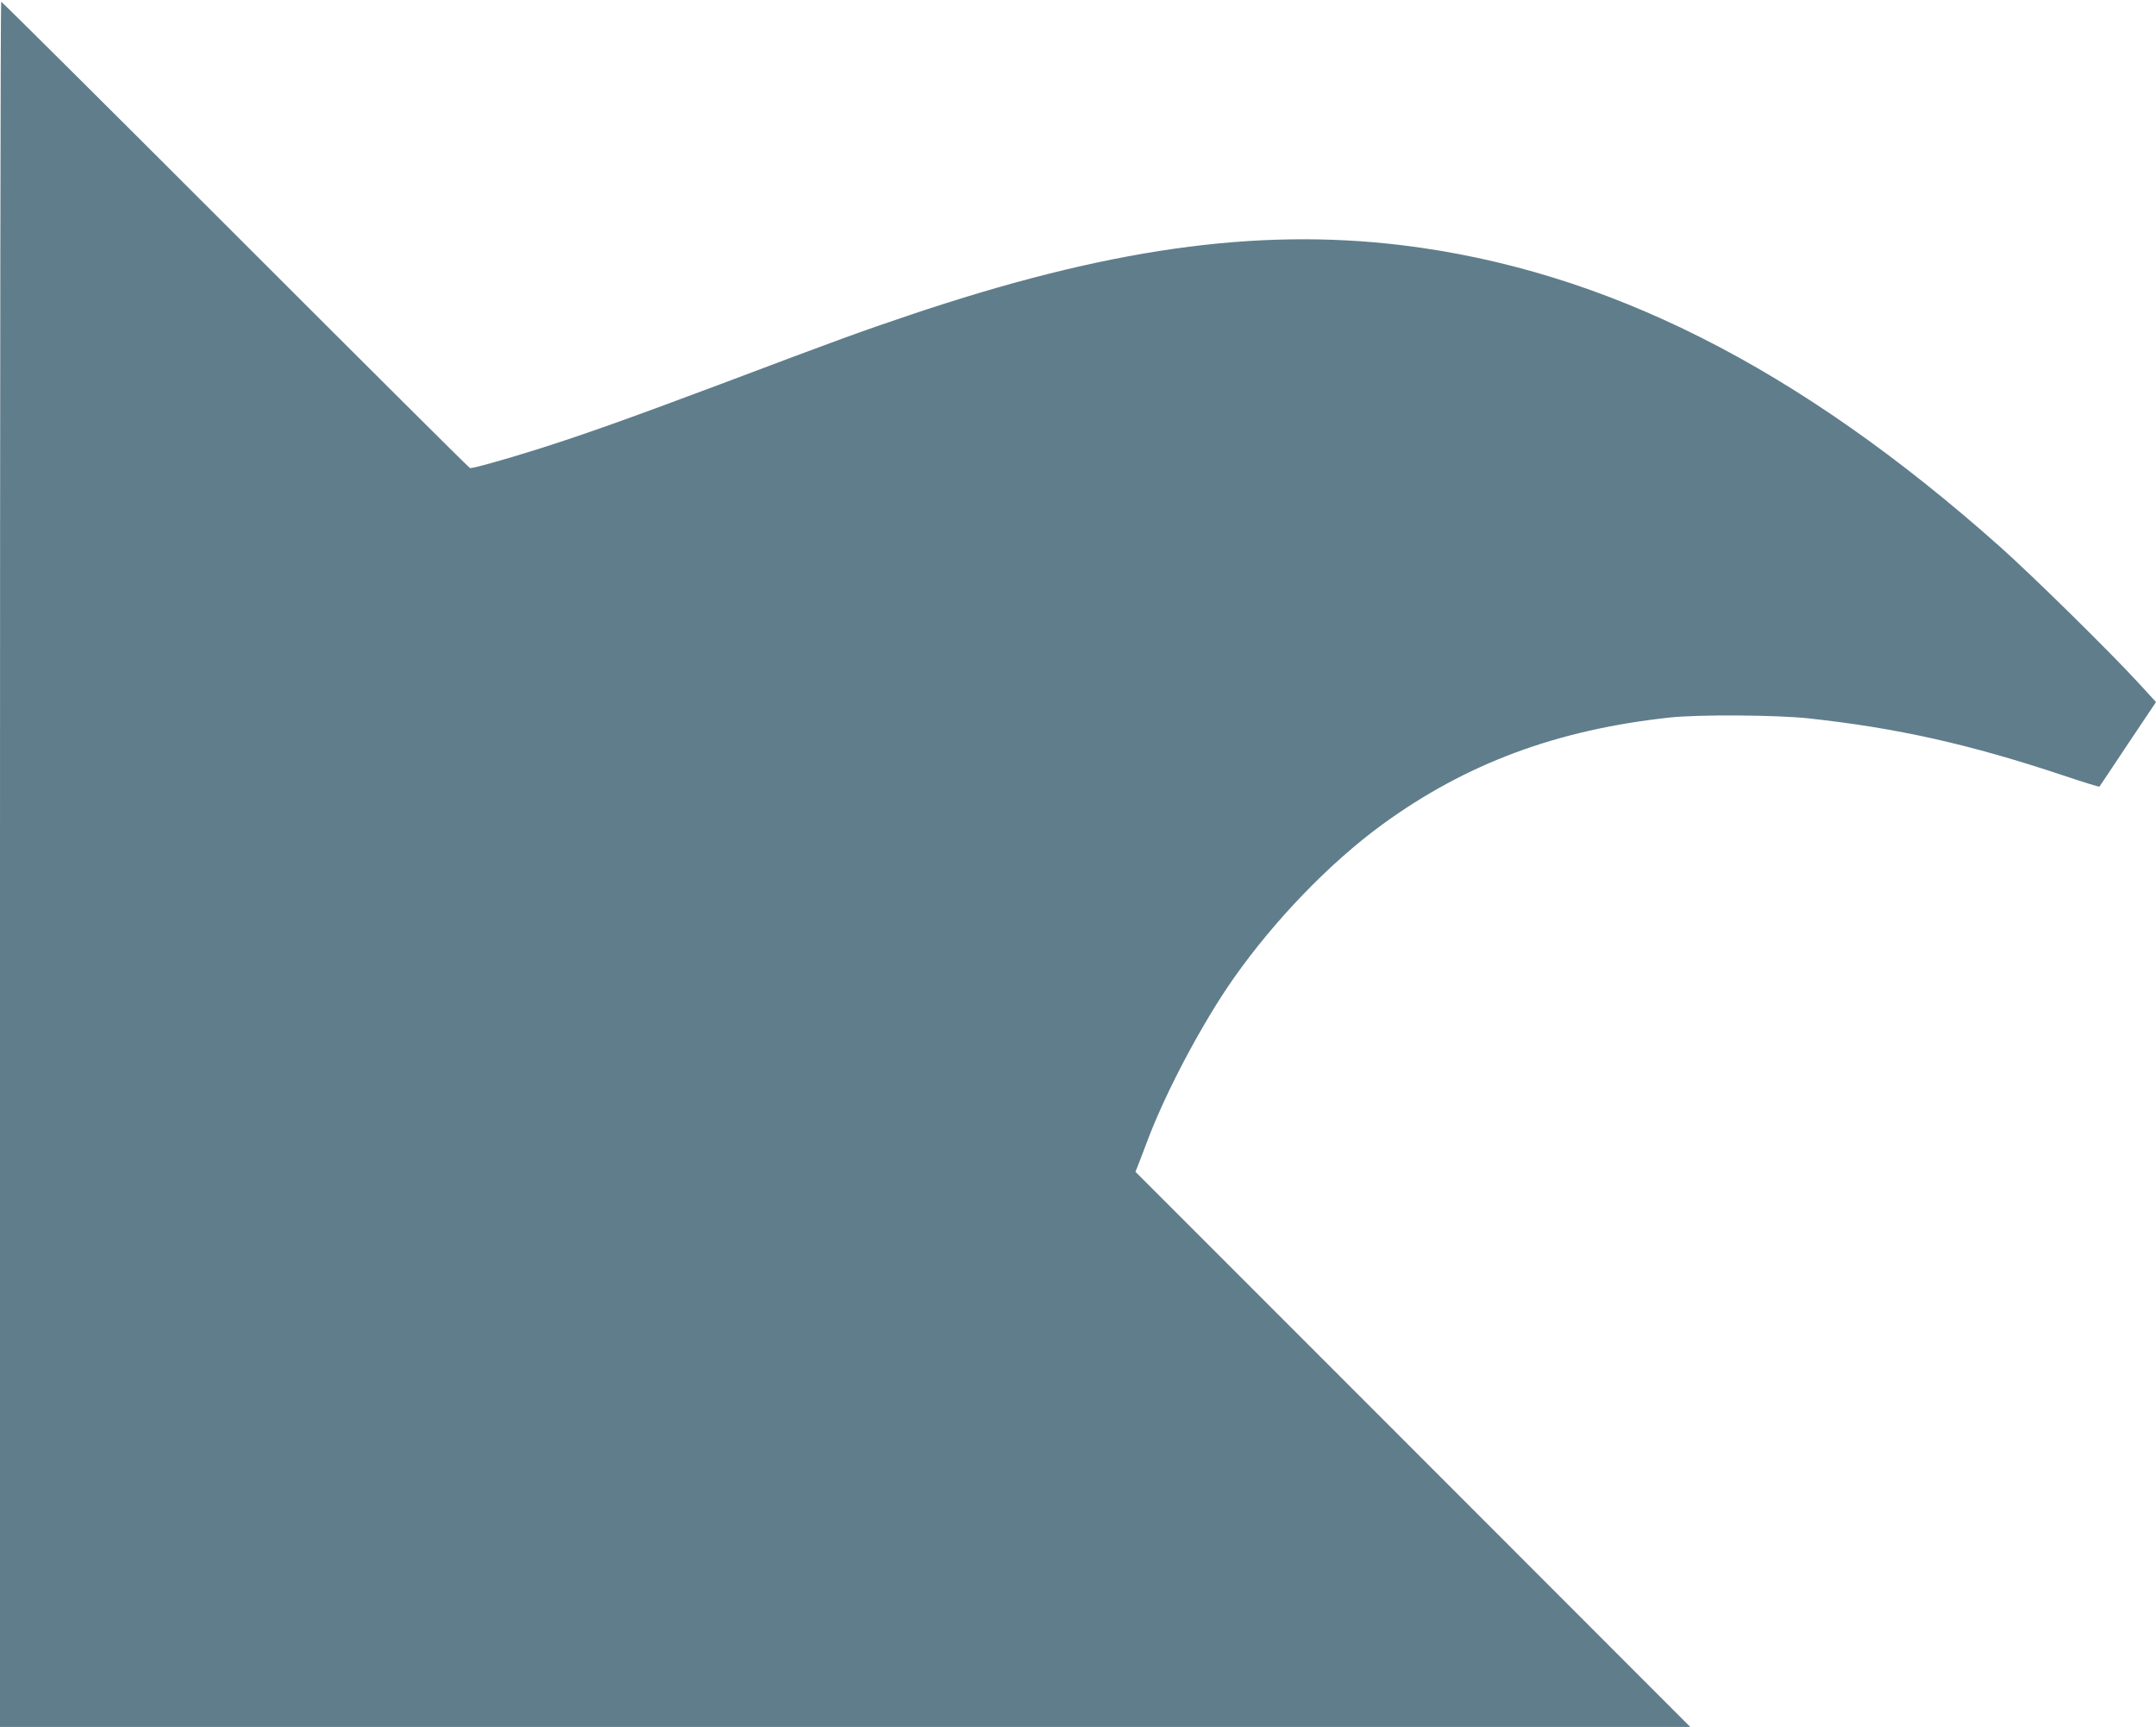 <?xml version="1.0" standalone="no"?>
<!DOCTYPE svg PUBLIC "-//W3C//DTD SVG 20010904//EN"
 "http://www.w3.org/TR/2001/REC-SVG-20010904/DTD/svg10.dtd">
<svg version="1.0" xmlns="http://www.w3.org/2000/svg"
 width="1280pt" height="1025pt" viewBox="0 0 1280 1025"
 preserveAspectRatio="xMidYMid meet">
<g transform="translate(0,1025) scale(0.1,-0.1)"
fill="#607d8b" stroke="none">
<path d="M0 5120 l0 -5120 5017 0 5018 0 -1647 1648 -1647 1647 14 35 c8 19
37 96 65 170 113 292 321 682 503 942 243 346 572 687 883 914 497 362 1034
562 1704 635 169 19 639 16 830 -5 523 -57 953 -153 1508 -338 116 -39 214
-69 216 -67 2 2 78 116 169 253 l167 249 -97 106 c-172 188 -633 641 -828 815
-1201 1069 -2344 1644 -3555 1791 -867 104 -1755 -22 -2925 -417 -285 -96
-410 -141 -1125 -411 -549 -206 -834 -307 -1100 -390 -198 -62 -369 -109 -380
-105 -6 2 -632 625 -1393 1386 -760 760 -1386 1382 -1390 1382 -4 0 -7 -2304
-7 -5120z"/>
</g>
</svg>
